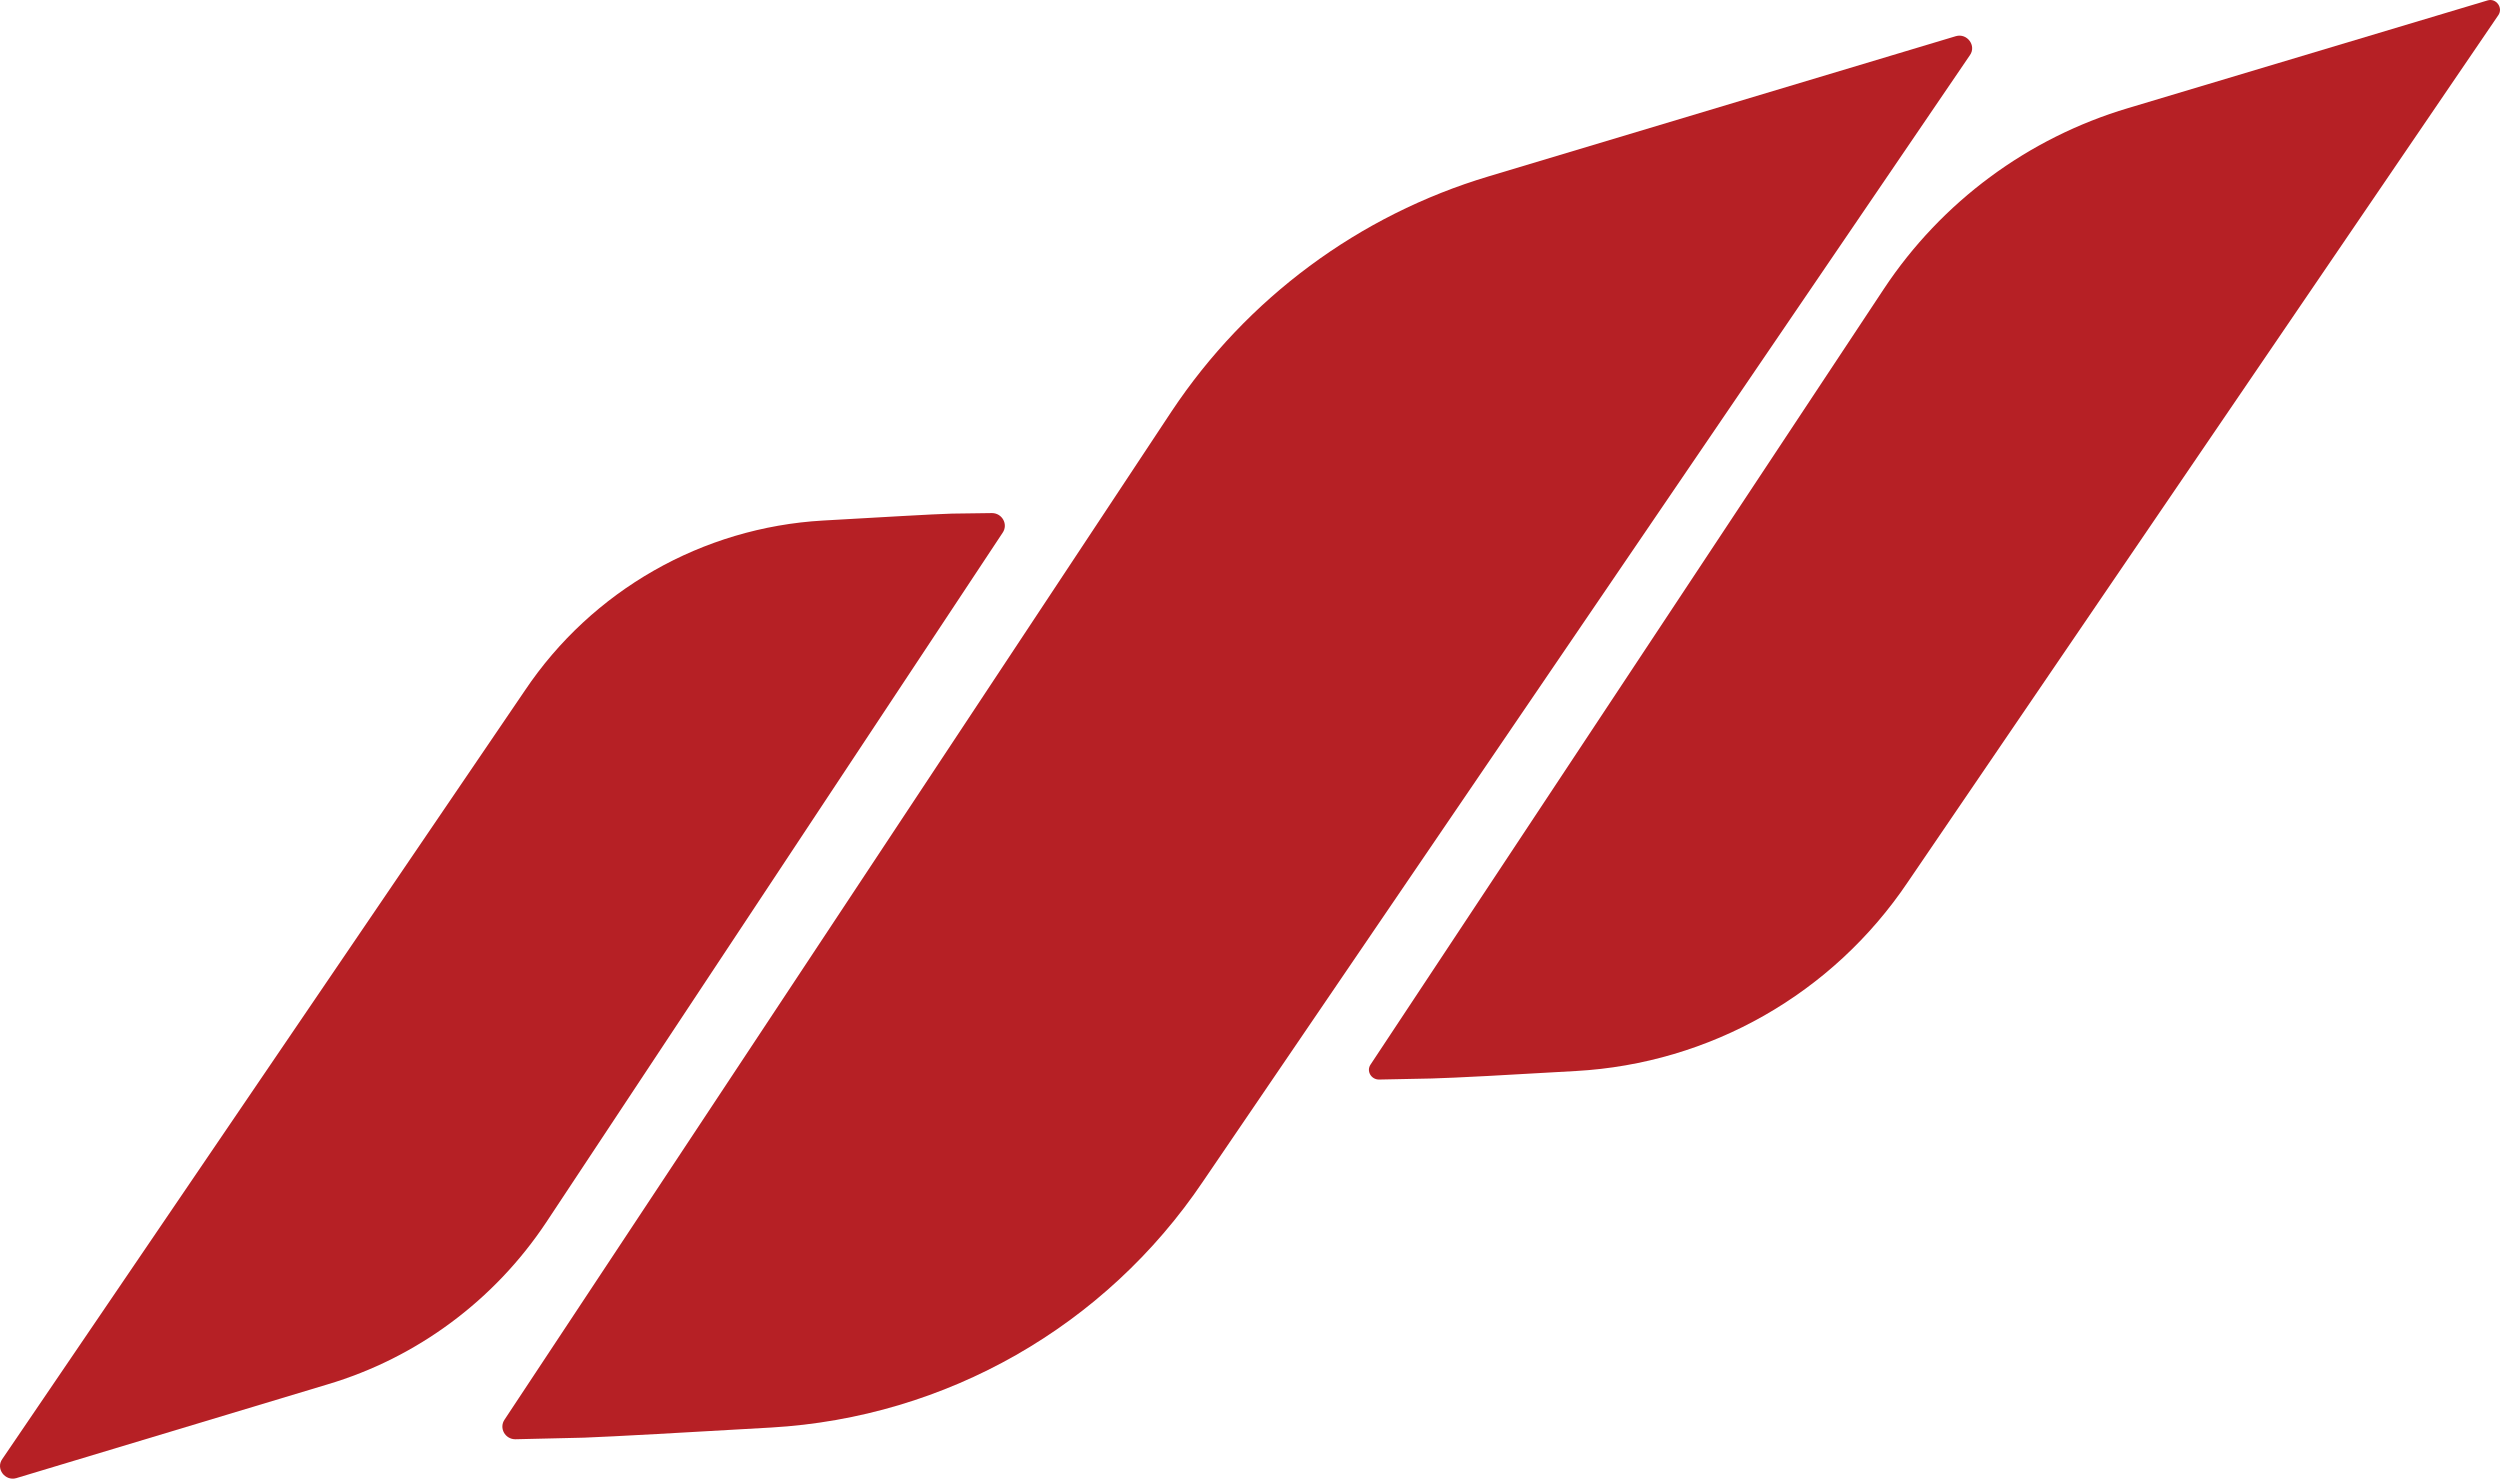 <svg width="328" height="194" viewBox="0 0 328 194" fill="none" xmlns="http://www.w3.org/2000/svg">
<path d="M157.845 154.991C145.043 174.008 124.127 185.964 101.182 187.292C90.339 187.922 80.405 188.481 76.628 188.621L67.604 188.83C66.275 188.83 65.435 187.362 66.204 186.244L153.718 53.962C163.581 39.14 178.272 28.233 195.341 23.13L256.621 4.742C258.09 4.322 259.349 6 258.44 7.259L157.845 154.991Z" fill="#B62025"/>
<path d="M250.325 115.698C240.462 130.381 224.372 139.54 206.743 140.518C198.419 141.008 190.724 141.427 187.856 141.497L180.93 141.637C179.881 141.637 179.251 140.518 179.811 139.679L247.177 37.882C254.732 26.485 266.065 18.096 279.216 14.18L326.366 0.057C327.485 -0.292 328.465 1.036 327.765 2.015L250.325 115.698Z" fill="#B62025"/>
<path d="M68.863 90.598C77.677 77.454 92.158 69.204 107.967 68.295C115.453 67.876 122.308 67.456 124.896 67.386L130.143 67.316C131.472 67.316 132.312 68.785 131.542 69.903L71.661 160.375C64.875 170.582 54.732 178.133 42.98 181.629L2.126 193.934C0.657 194.354 -0.602 192.676 0.307 191.417L68.863 90.598Z" fill="#B62025"/>
</svg>

